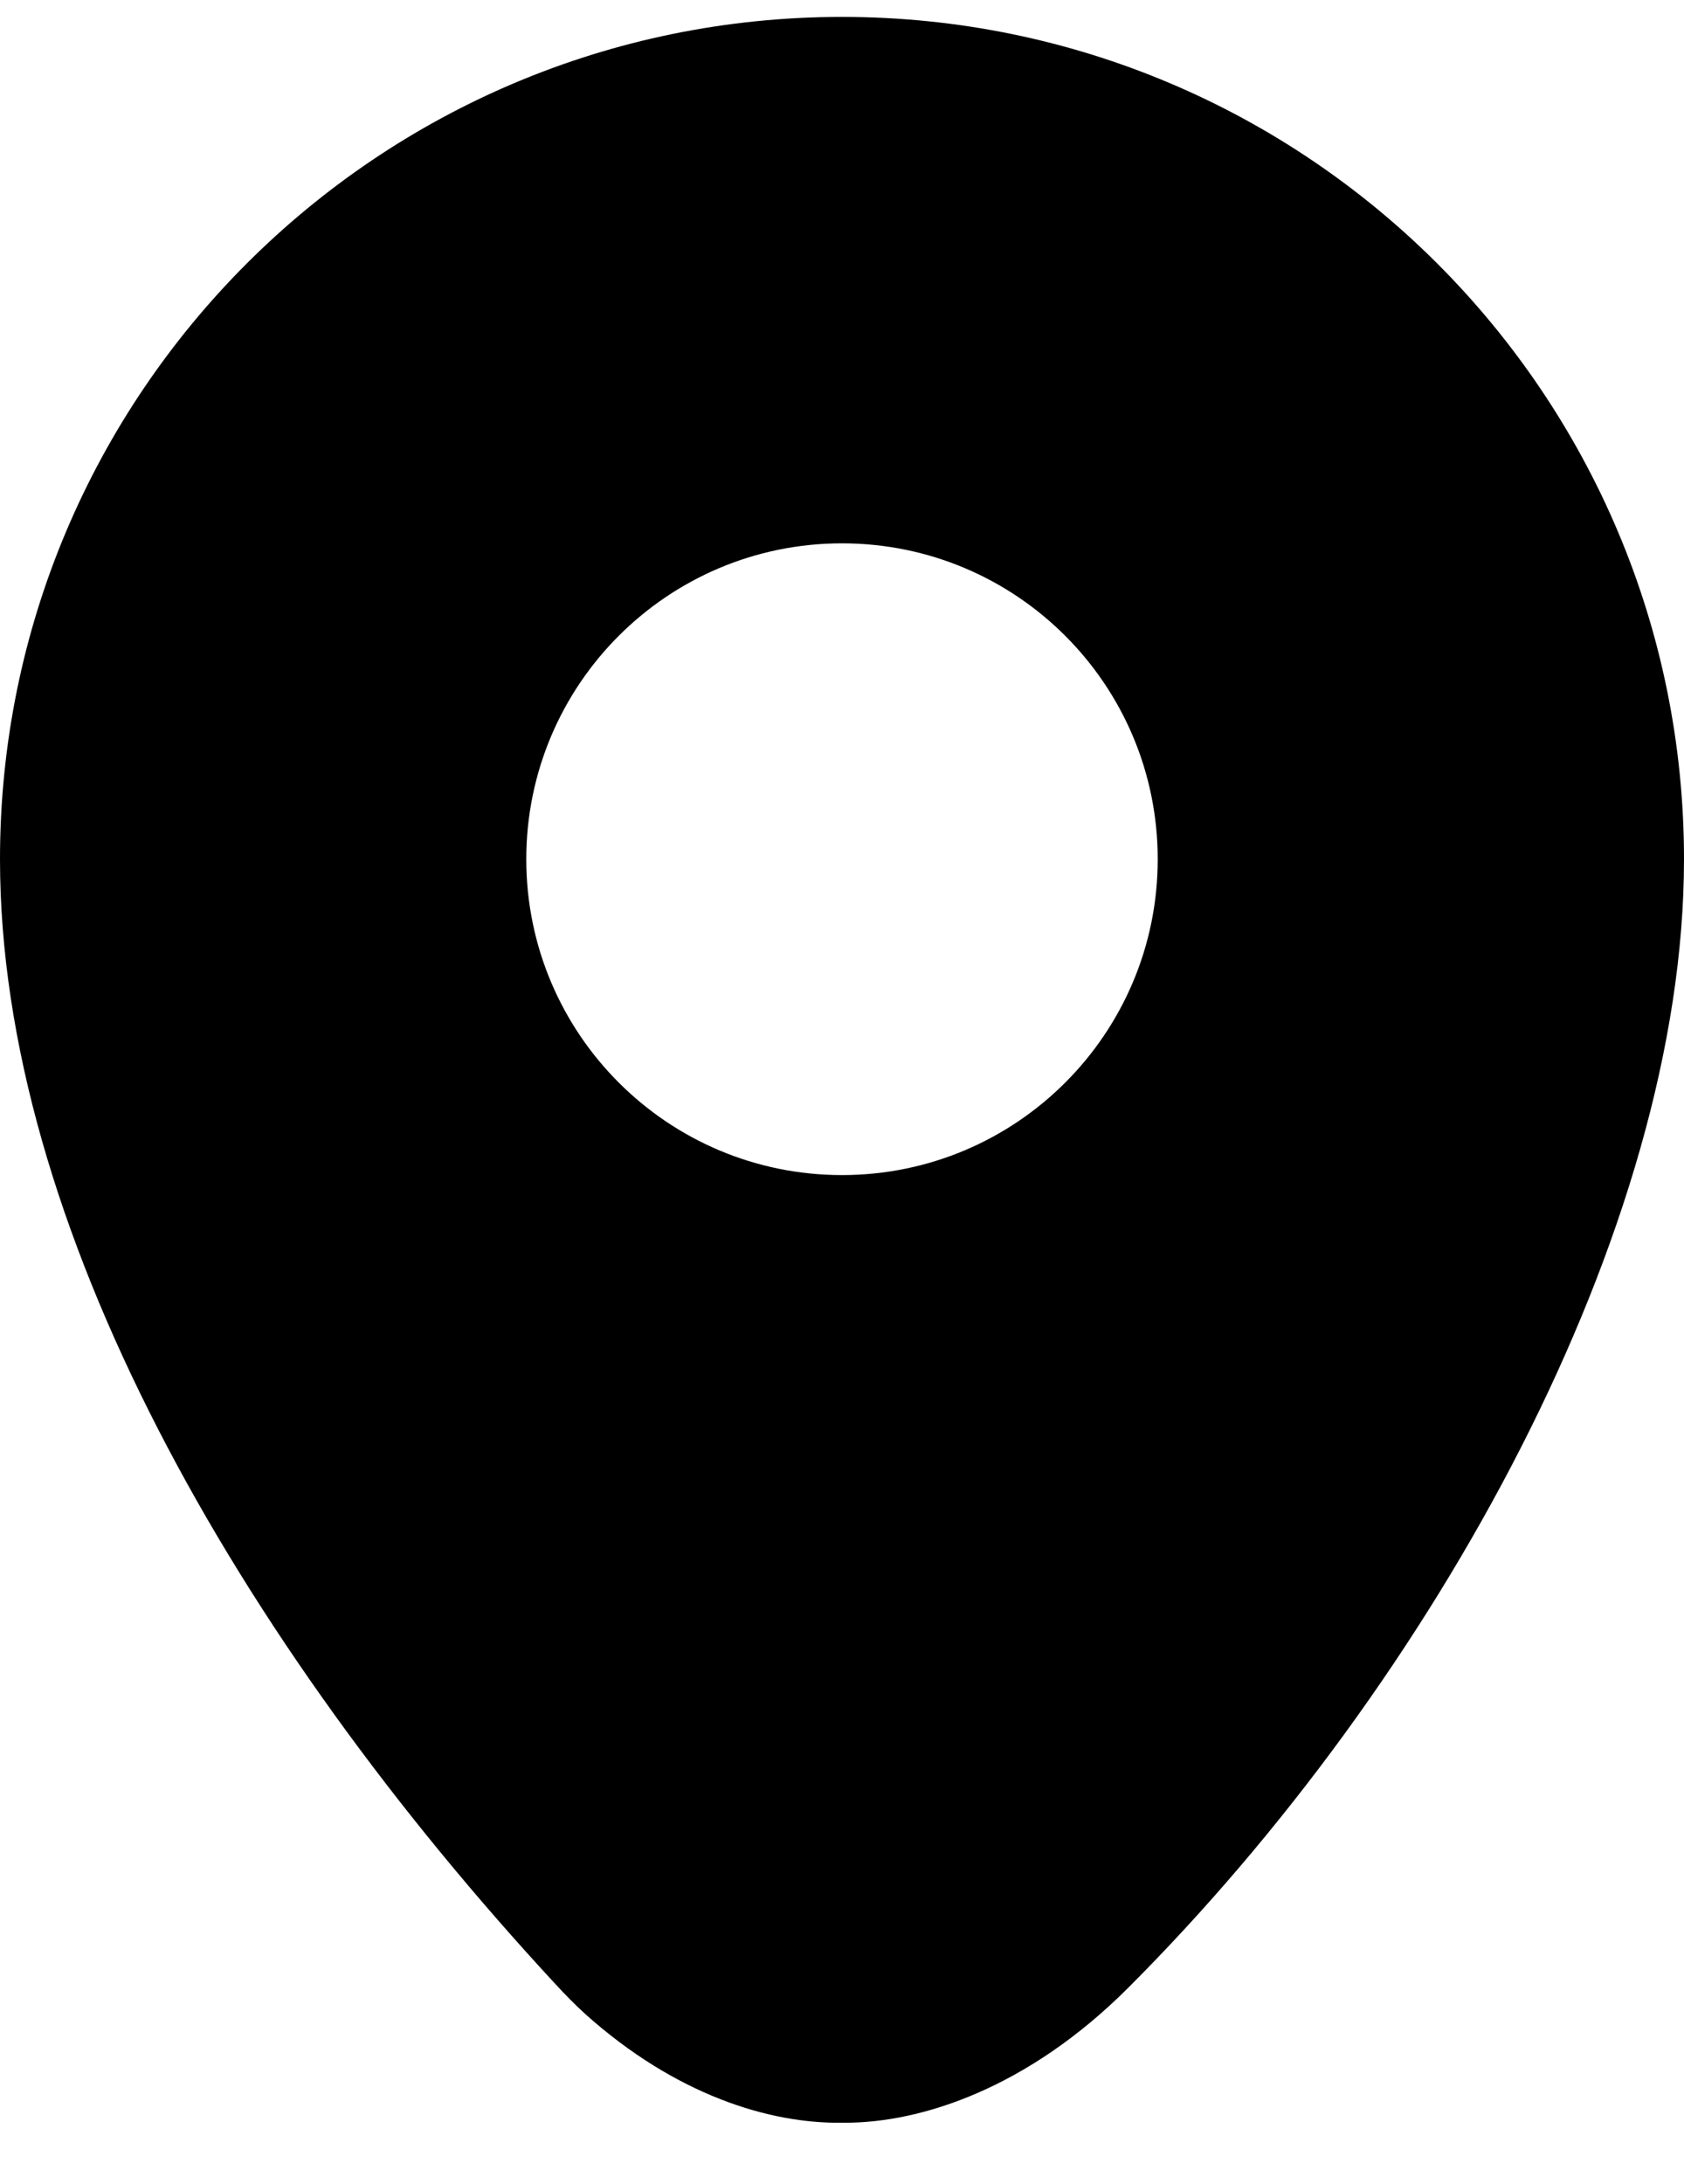 <svg width="27" height="35" viewBox="0 0 27 35" fill="none" xmlns="http://www.w3.org/2000/svg">
<g clip-path="url(#clip0_59_1024)">
<path d="M13.5 0.271C6.045 0.271 0 6.315 0 13.771C0 19.621 3.794 26.278 8.912 31.806C9.077 31.984 9.212 32.122 9.386 32.281C10.835 33.578 12.337 34.037 13.5 34.021C13.515 34.021 13.54 34.021 13.552 34.021C14.764 34.021 16.472 33.475 18.088 31.859C22.999 26.948 27 19.707 27 13.771C27 6.315 20.955 0.271 13.5 0.271ZM13.5 8.708C16.296 8.708 18.562 10.974 18.562 13.771C18.562 16.567 16.296 18.833 13.5 18.833C10.704 18.833 8.438 16.567 8.438 13.771C8.438 10.974 10.704 8.708 13.5 8.708Z" fill="black"/>
</g>
<defs>
<clipPath id="clip0_59_1024">
<rect width="27" height="33.751" fill="white" transform="translate(0 0.271)"/>
</clipPath>
</defs>
</svg>
